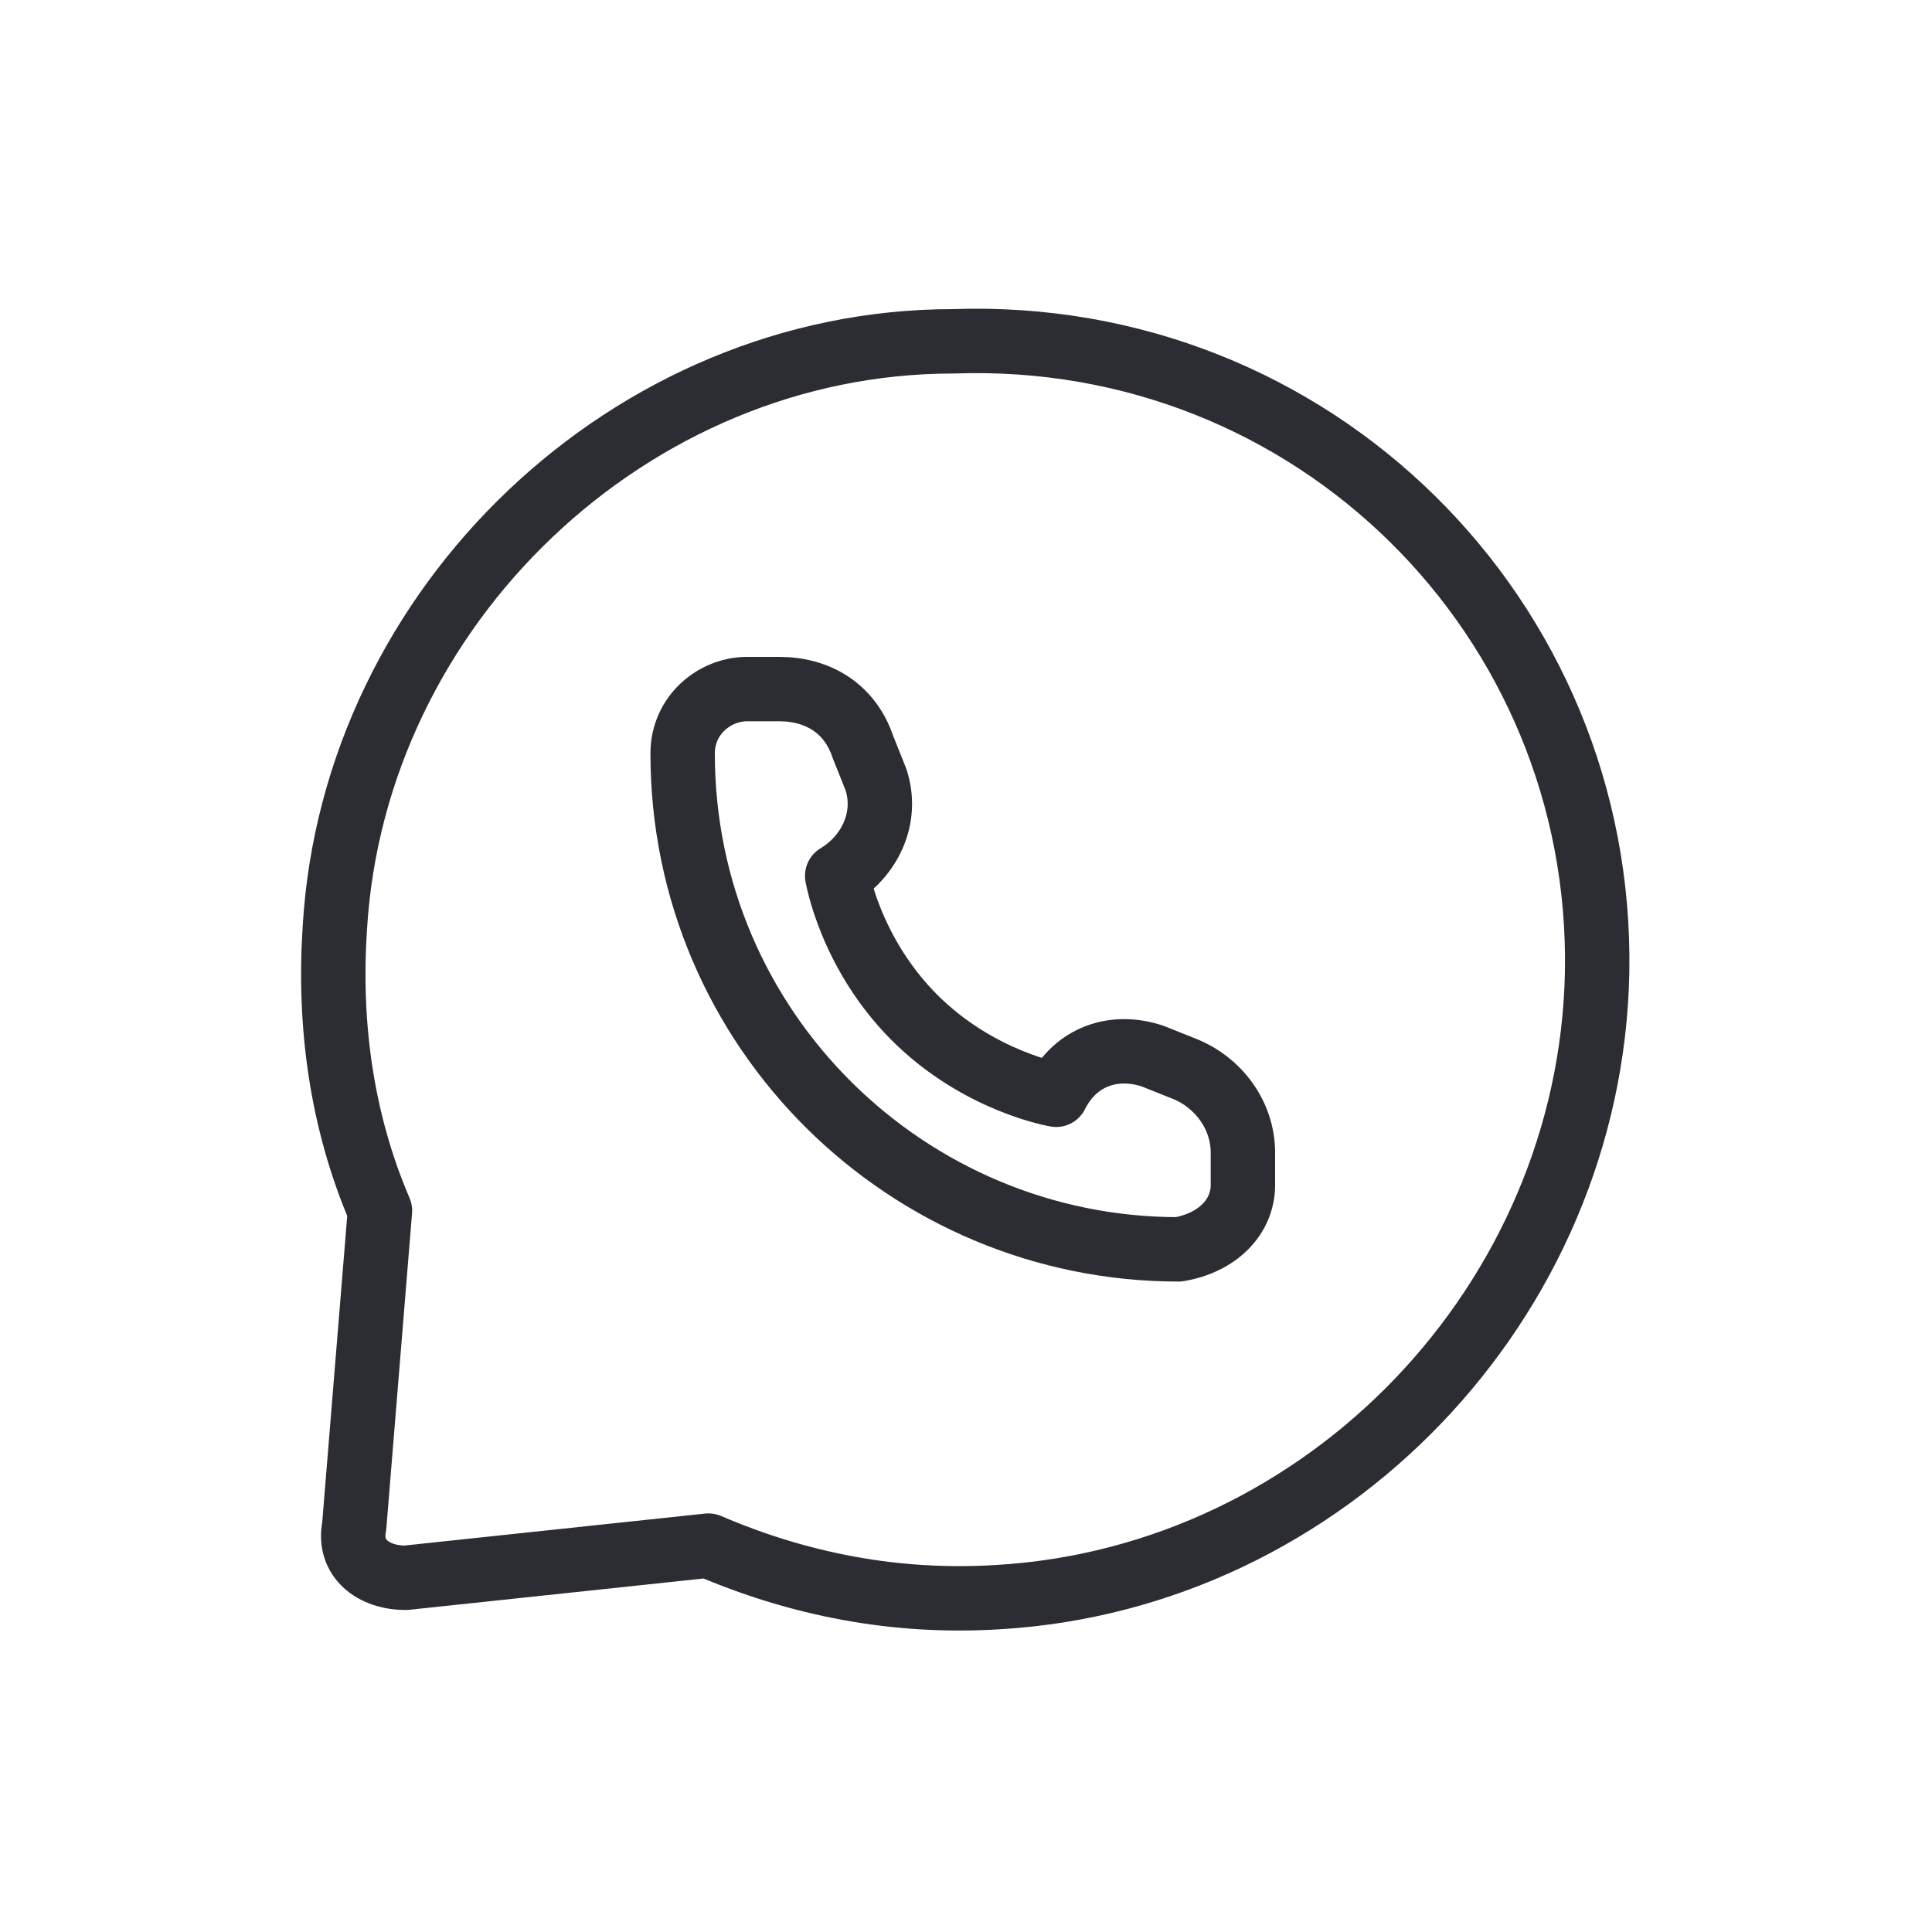 <?xml version="1.0" encoding="UTF-8"?> <!-- Generator: Adobe Illustrator 27.0.0, SVG Export Plug-In . SVG Version: 6.00 Build 0) --> <svg xmlns="http://www.w3.org/2000/svg" xmlns:xlink="http://www.w3.org/1999/xlink" id="Слой_1" x="0px" y="0px" viewBox="0 0 30 30" style="enable-background:new 0 0 30 30;" xml:space="preserve"> <style type="text/css"> .st0{fill:none;stroke:#2C2C33;stroke-linecap:round;stroke-linejoin:round;} </style> <path class="st0" d="M24.8,15.1c-0.1,5.1-4.2,9.4-9.3,9.7c-1.6,0.1-3.1-0.2-4.5-0.8l-4.7,0.5c-0.5,0-0.9-0.3-0.8-0.8l0.4-4.9 c-0.6-1.4-0.8-2.9-0.7-4.4c0.3-5,4.6-9.1,9.6-9.1C20.4,5.1,24.9,9.6,24.8,15.1z"></path> <path class="st0" d="M19.3,18.4v-0.5c0-0.6-0.4-1.1-0.9-1.3l-0.5-0.2c-0.6-0.2-1.2,0-1.5,0.6c0,0-1.2-0.2-2.2-1.2S13,13.6,13,13.6 c0.5-0.3,0.8-0.9,0.6-1.5l-0.2-0.5c-0.2-0.6-0.7-0.9-1.3-0.9h-0.5c-0.5,0-1,0.4-1,1c0,4.3,3.5,7.7,7.7,7.7 C18.9,19.3,19.3,18.9,19.3,18.4z"></path> </svg> 